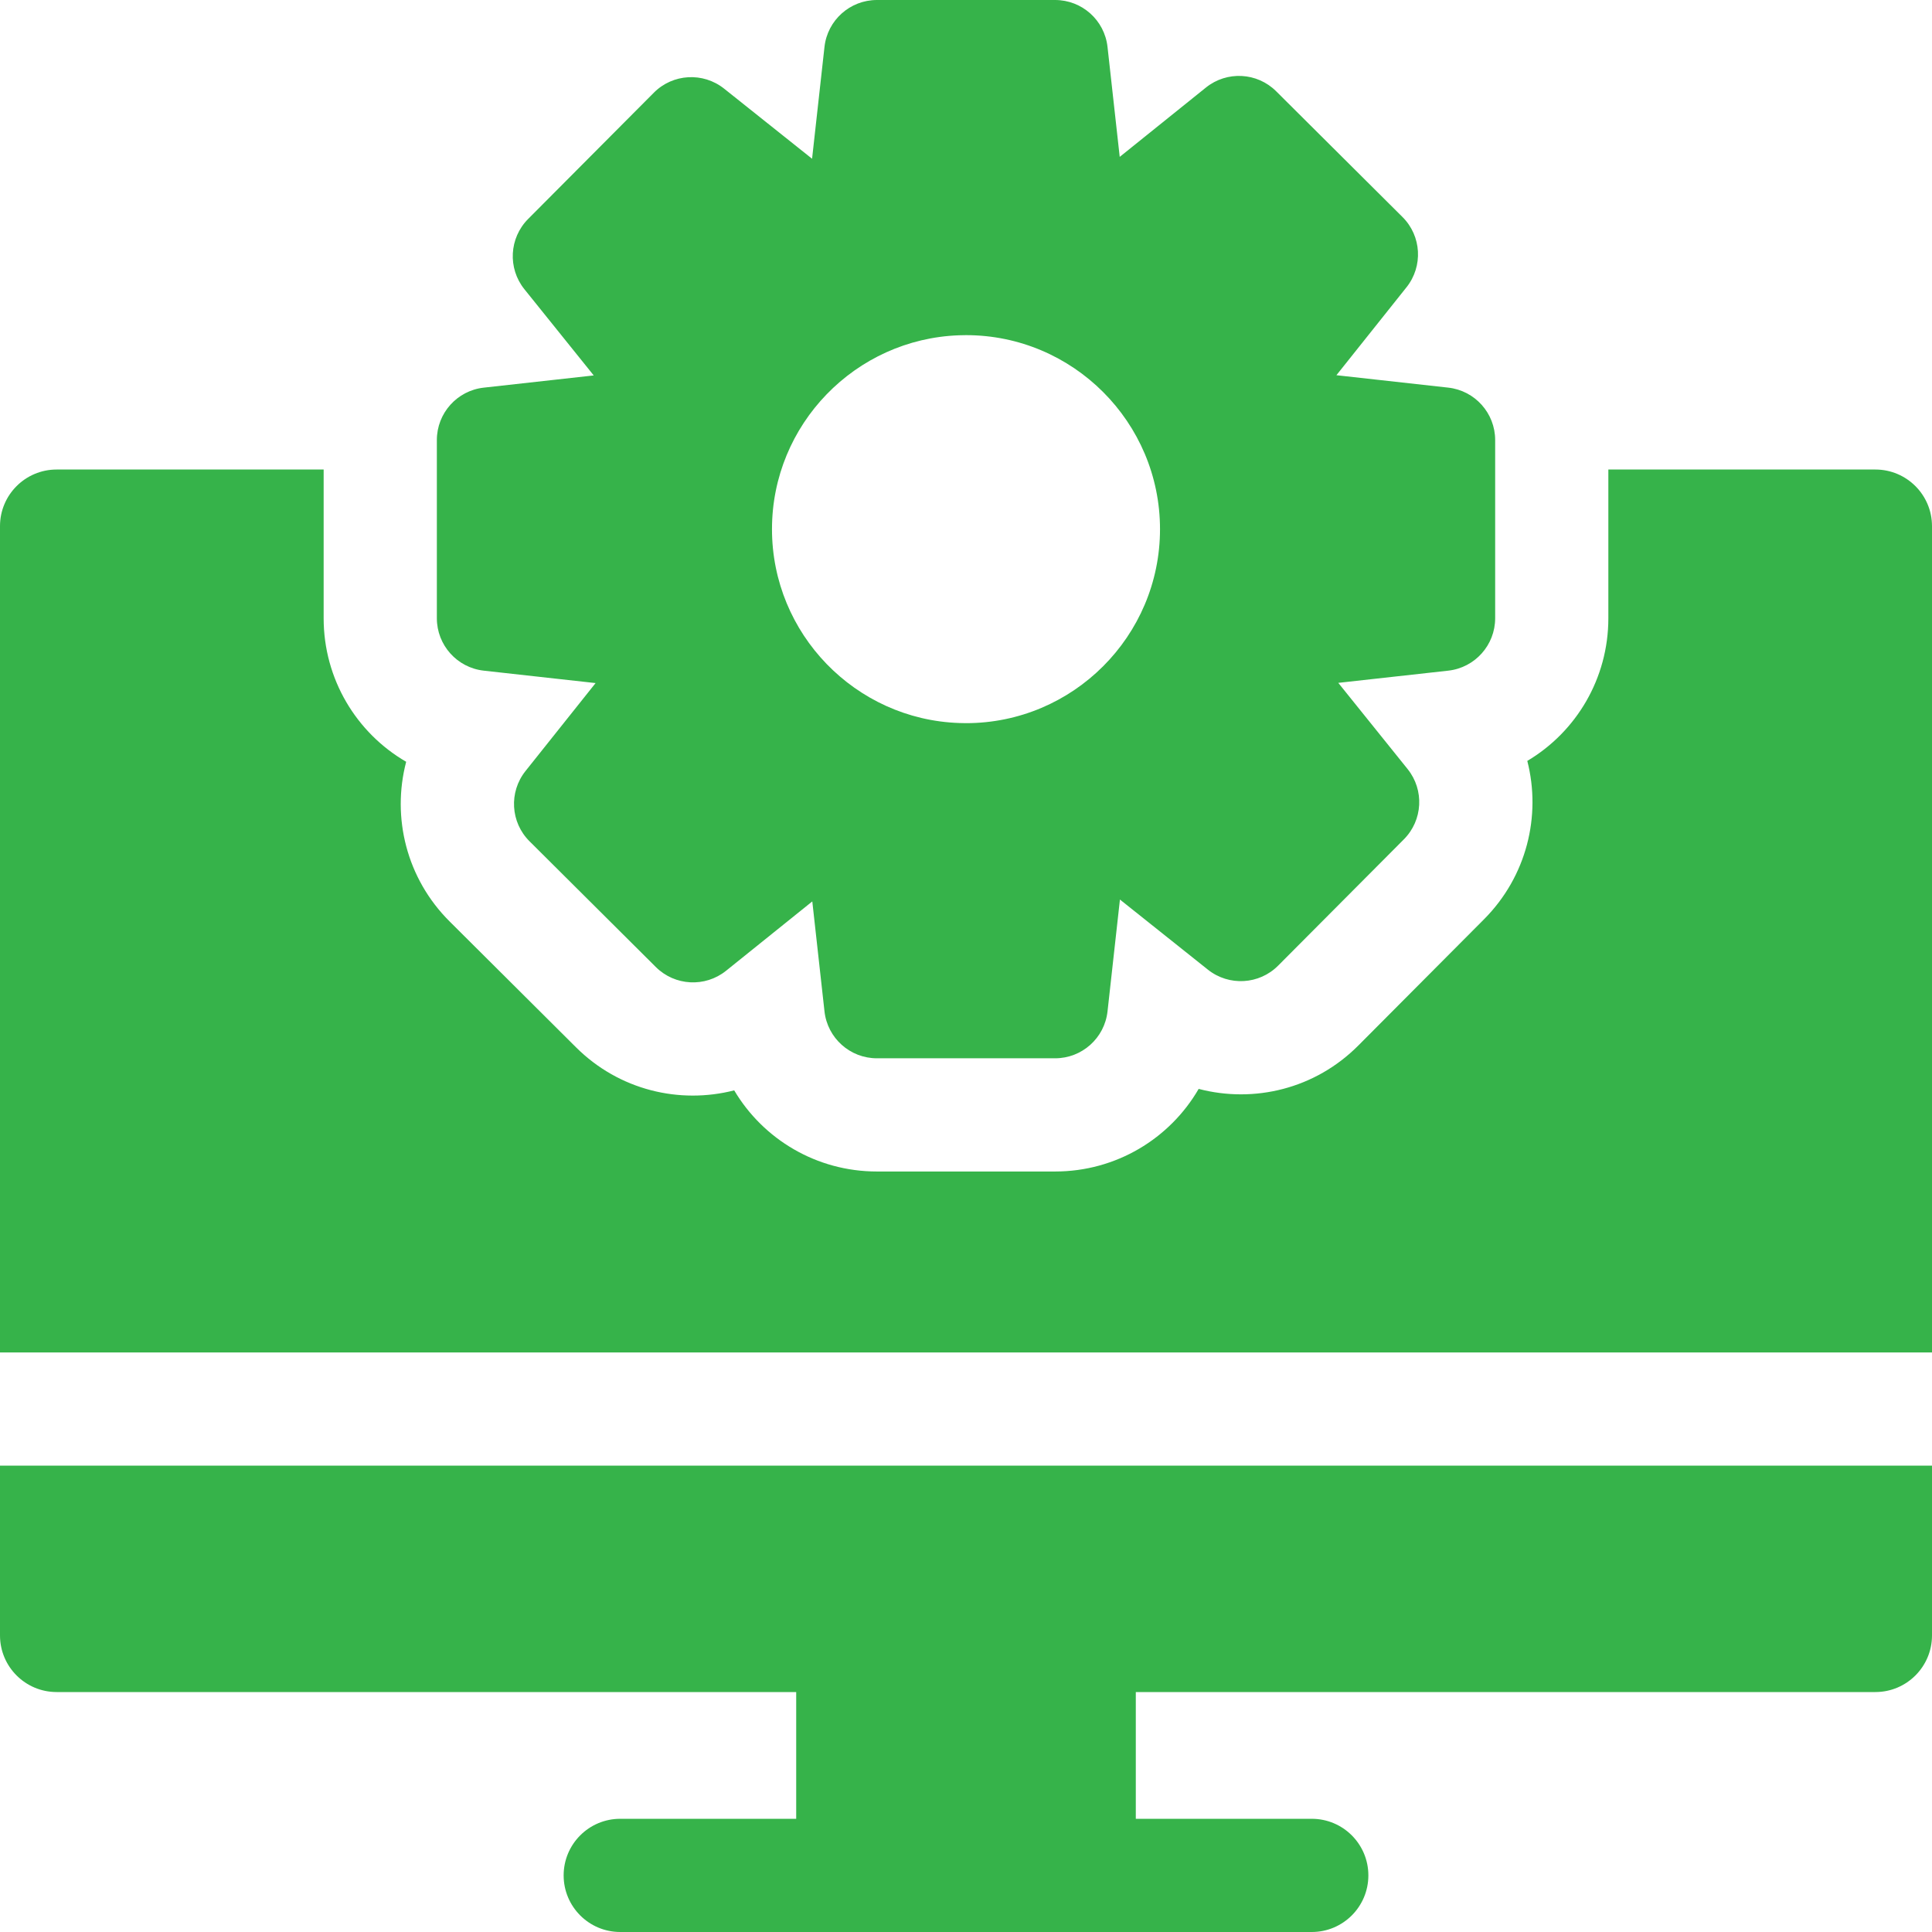<svg xmlns="http://www.w3.org/2000/svg" width="300" height="300" viewBox="0 0 300 300" fill="none"><path d="M291.211 72.908H249.744V96C249.744 105.363 244.752 113.643 237.158 118.154C239.35 126.709 237.053 136.096 230.449 142.734L210.932 162.334C204.202 169.104 194.719 171.332 186.129 169.084C181.646 176.813 173.297 181.91 163.834 181.91H136.166C126.797 181.91 118.518 176.912 114.006 169.312C105.54 171.483 96.142 169.302 89.432 162.615L69.832 143.098C63.123 136.43 60.803 126.932 63.07 118.289C55.348 113.807 50.256 105.457 50.256 96V72.908H8.789C3.938 72.908 0 76.846 0 81.697V210.006H300V81.697C300 76.846 296.062 72.908 291.211 72.908V72.908Z" fill="#36B34A"></path><path d="M0 253.951C0 258.803 3.938 262.74 8.789 262.74H123.633V282.422H96.311C91.453 282.422 87.522 286.359 87.522 291.211C87.522 296.062 91.453 300 96.311 300H203.689C208.547 300 212.479 296.062 212.479 291.211C212.479 286.359 208.547 282.422 203.689 282.422H176.367V262.74H291.211C296.062 262.74 300 258.803 300 253.951V227.584H0V253.951Z" fill="#36B34A"></path><path d="M75.123 104.14L92.484 106.068L81.598 119.728C78.999 122.992 79.266 127.693 82.226 130.635L101.837 150.159C104.79 153.101 109.491 153.353 112.745 150.738L126.132 139.971L128.026 157.043C128.485 161.192 131.99 164.331 136.167 164.331H163.836C168.012 164.331 171.517 161.192 171.976 157.043L173.903 139.682L187.563 150.568C190.828 153.166 195.529 152.899 198.471 149.94L217.995 130.329C220.937 127.371 221.189 122.675 218.574 119.421L207.808 106.034L224.879 104.14C229.028 103.681 232.168 100.171 232.168 95.999V68.33C232.168 64.159 229.028 60.649 224.879 60.19L207.518 58.263L218.404 44.603C221.003 41.338 220.736 36.638 217.776 33.695L198.164 14.173C195.21 11.23 190.51 10.979 187.256 13.594L173.869 24.36L171.975 7.288C171.516 3.139 168.011 0 163.835 0H136.166C131.989 0 128.484 3.139 128.025 7.288L126.098 24.65L112.439 13.764C109.174 11.165 104.473 11.432 101.53 14.391L82.007 34.002C79.064 36.961 78.813 41.656 81.428 44.91L92.194 58.297L75.122 60.192C70.973 60.65 67.834 64.161 67.834 68.332V96.001C67.834 100.171 70.974 103.682 75.123 104.14V104.14ZM148.952 52.062C149.301 52.046 149.651 52.041 150 52.041C166.613 52.041 180.126 65.558 180.126 82.167C180.126 98.775 166.613 112.292 150 112.292C149.651 112.292 149.301 112.287 148.952 112.27C132.825 111.719 119.874 98.425 119.874 82.167C119.874 65.909 132.825 52.614 148.952 52.062V52.062Z" fill="#36B34A"></path></svg>